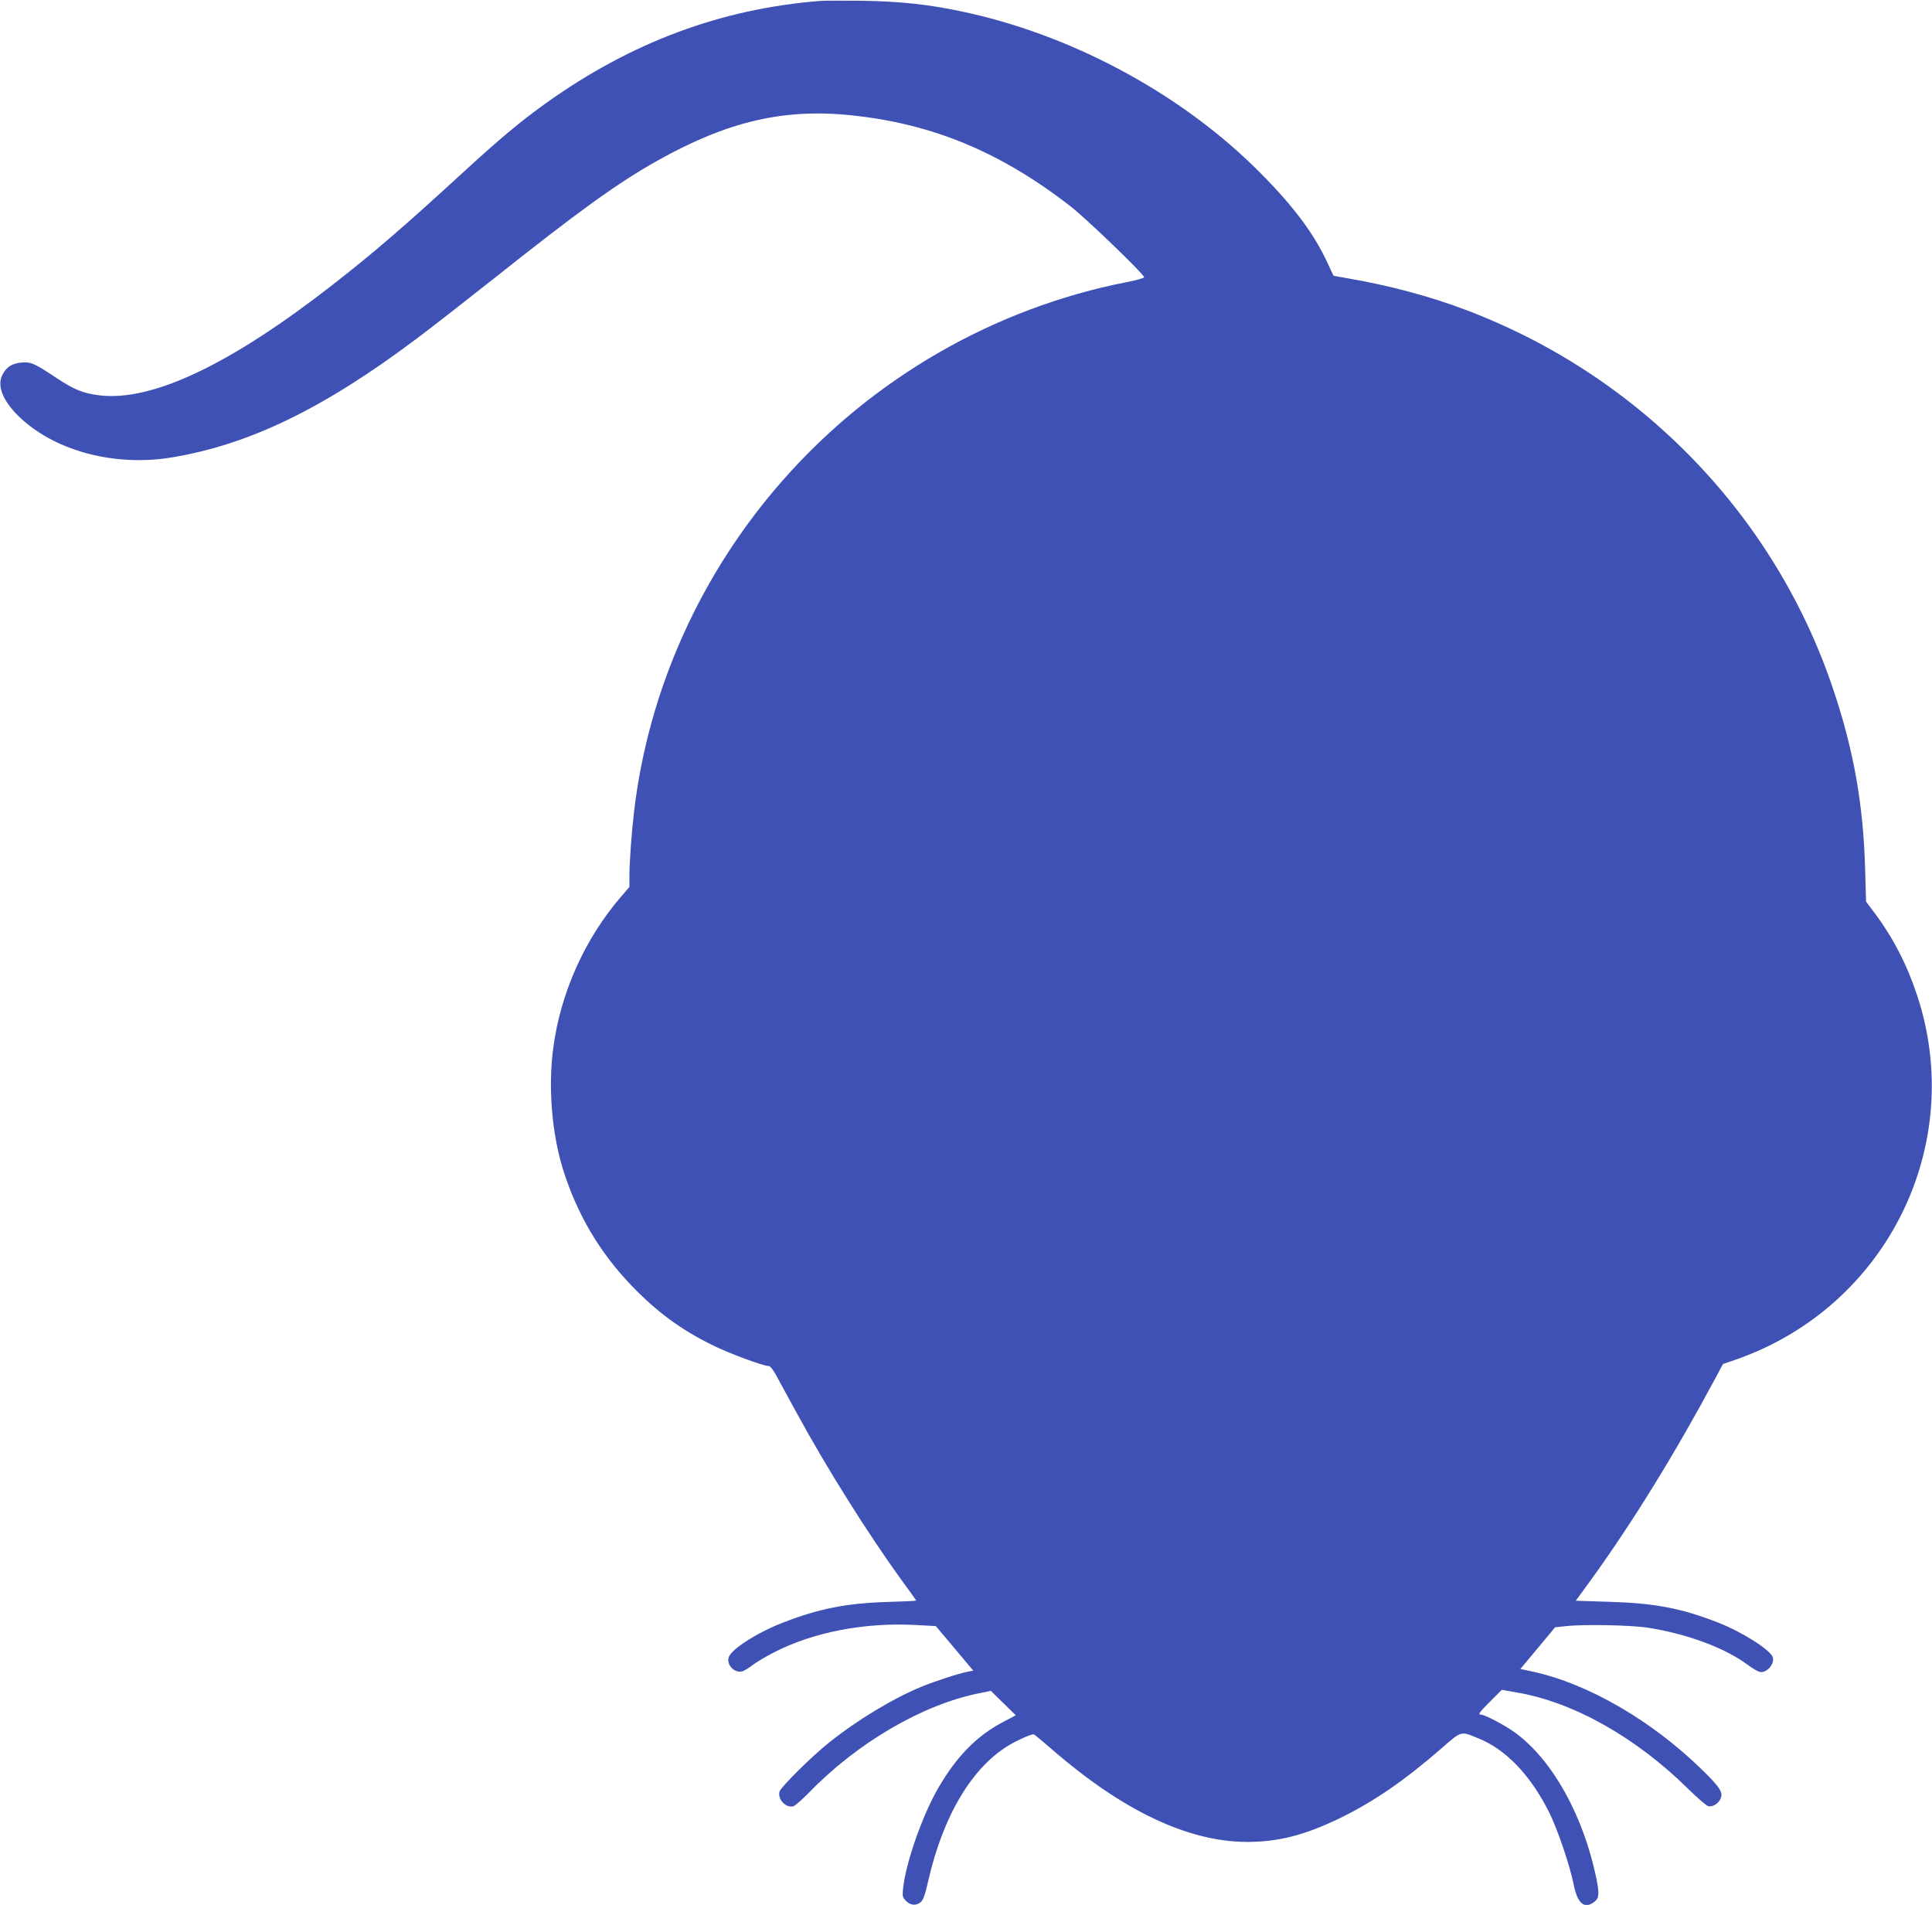<?xml version="1.0" standalone="no"?>
<!DOCTYPE svg PUBLIC "-//W3C//DTD SVG 20010904//EN"
 "http://www.w3.org/TR/2001/REC-SVG-20010904/DTD/svg10.dtd">
<svg version="1.0" xmlns="http://www.w3.org/2000/svg"
 width="1280pt" height="1262pt" viewBox="0 0 1280 1262"
 preserveAspectRatio="xMidYMid meet">
<g transform="translate(0,1262) scale(0.1,-0.1)"
fill="#3f51b5" stroke="none">
<path d="M5435 12614 c-658 -52 -1254 -274 -1820 -679 -170 -122 -304 -234
-560 -469 -379 -348 -582 -523 -854 -735 -678 -528 -1195 -773 -1544 -730
-106 13 -167 38 -283 115 -148 98 -168 107 -231 102 -62 -5 -100 -29 -126 -79
-41 -77 4 -183 125 -294 237 -217 624 -316 993 -256 516 85 1008 323 1630 791
99 74 324 250 500 389 570 453 827 639 1095 789 465 260 838 346 1290 297 532
-56 986 -246 1445 -604 105 -82 485 -448 485 -468 0 -5 -52 -20 -115 -32 -877
-172 -1682 -635 -2277 -1311 -545 -618 -892 -1389 -987 -2195 -16 -135 -31
-338 -31 -425 l0 -76 -54 -63 c-241 -279 -403 -639 -451 -1007 -34 -259 -9
-565 66 -804 92 -293 240 -544 448 -762 170 -178 334 -299 548 -403 106 -52
329 -135 365 -135 11 0 30 -24 51 -63 19 -34 78 -143 132 -242 200 -368 477
-809 698 -1113 53 -73 97 -134 97 -136 0 -2 -84 -6 -187 -9 -274 -8 -461 -45
-698 -138 -166 -64 -335 -172 -356 -226 -20 -53 41 -114 94 -94 14 6 45 25 69
44 25 18 85 54 134 79 262 135 603 201 944 182 l130 -7 124 -147 124 -148 -35
-7 c-59 -11 -216 -62 -309 -100 -187 -77 -429 -223 -614 -372 -110 -87 -315
-291 -325 -321 -16 -52 43 -114 93 -98 11 4 58 45 104 92 317 327 744 577
1115 654 l88 18 82 -81 83 -81 -78 -41 c-178 -92 -313 -229 -436 -441 -105
-181 -215 -495 -233 -666 -5 -51 -3 -59 20 -82 30 -30 66 -33 97 -8 16 13 29
48 50 142 99 432 290 752 537 899 59 35 141 71 162 71 3 0 55 -43 115 -95 471
-410 904 -616 1296 -618 209 0 382 44 616 157 224 109 427 248 673 462 137
119 126 116 244 68 183 -73 347 -244 471 -492 55 -110 137 -352 162 -477 25
-127 72 -166 138 -114 31 24 33 54 11 161 -87 413 -289 776 -534 957 -65 48
-202 121 -228 121 -24 0 -13 15 62 90 l75 75 100 -18 c372 -63 785 -295 1130
-634 63 -62 125 -116 138 -119 28 -8 70 19 82 52 16 40 -5 73 -118 184 -336
330 -760 576 -1130 656 l-79 17 115 138 115 138 66 7 c116 14 437 8 551 -10
262 -42 510 -134 661 -247 29 -22 64 -42 76 -45 46 -12 102 51 88 97 -16 48
-201 166 -359 228 -247 97 -423 130 -728 139 l-218 7 102 140 c276 382 554
833 820 1329 l53 99 95 33 c993 351 1521 1422 1190 2414 -66 200 -159 379
-280 541 l-57 76 -6 214 c-12 425 -74 780 -207 1179 -384 1160 -1284 2092
-2442 2528 -231 88 -509 162 -773 207 l-100 18 -45 96 c-93 199 -245 396 -486
631 -511 497 -1223 875 -1932 1024 -221 47 -410 67 -657 71 -126 1 -252 1
-280 -1z"/>
</g>
</svg>
